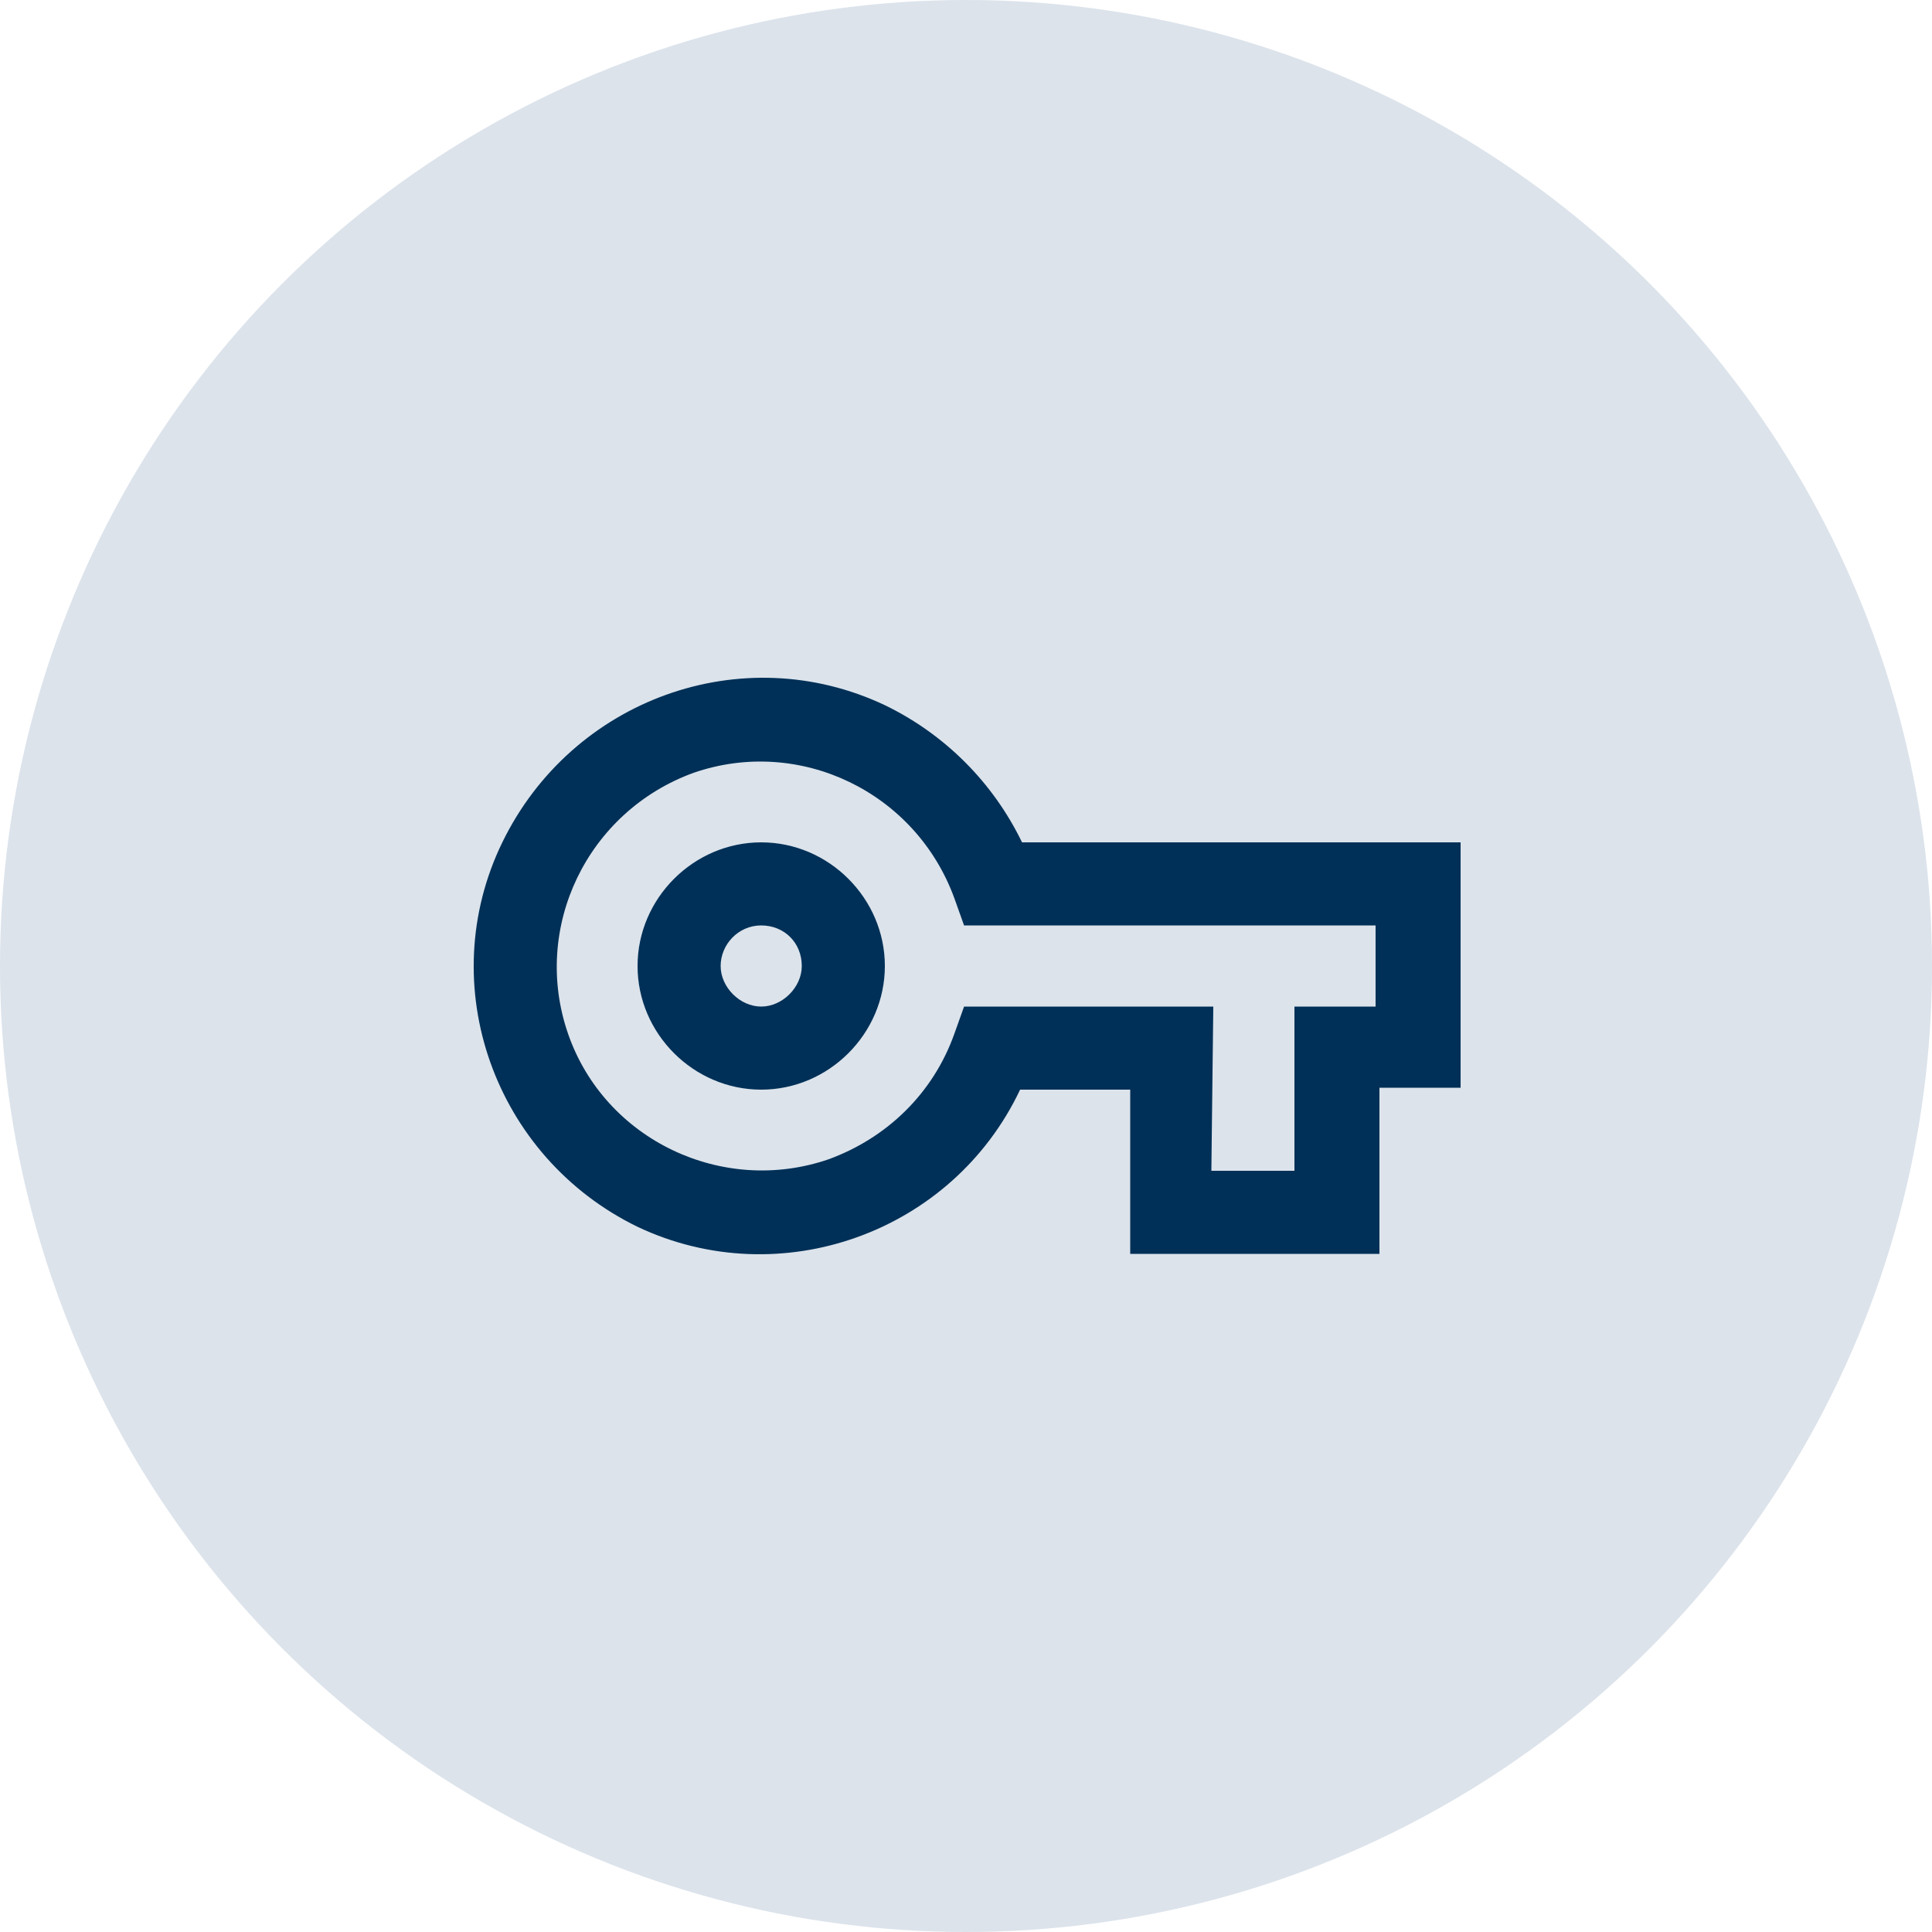 <?xml version="1.0" encoding="utf-8"?>
<!-- Generator: Adobe Illustrator 24.2.3, SVG Export Plug-In . SVG Version: 6.00 Build 0)  -->
<svg version="1.1" id="Layer_1" xmlns="http://www.w3.org/2000/svg" xmlns:xlink="http://www.w3.org/1999/xlink" x="0px" y="0px"
	 viewBox="0 0 100 100" style="enable-background:new 0 0 100 100;" xml:space="preserve">
<style type="text/css">
	.st0{fill:#DCE3EB;}
	.st1{fill:#003057;}
</style>
<g>
	<circle id="Ellipse_1" class="st0" cx="50" cy="50" r="50"/>
	<path id="key-outline" class="st1" d="M71.2,64.9H58.5v-8.5h-5.7c-3.5,7.4-12.4,10.6-19.8,7.1C25.6,59.9,22.4,51,26,43.6
		s12.4-10.6,19.8-7.1c3.1,1.5,5.6,4,7.1,7.1h22.7v12.7h-4.2V64.9 M62.7,60.6H67v-8.5h4.2v-4.2H49.9l-0.5-1.4c-2-5.5-8-8.4-13.5-6.5
		c-5.5,2-8.4,8-6.5,13.5s8,8.4,13.5,6.5c3-1.1,5.4-3.4,6.5-6.5l0.5-1.4h12.9L62.7,60.6 M39.4,56.4c-3.5,0-6.4-2.9-6.4-6.4
		s2.9-6.4,6.4-6.4c3.5,0,6.4,2.9,6.4,6.4S42.9,56.4,39.4,56.4 M39.4,47.9c-1.2,0-2.1,1-2.1,2.1s1,2.1,2.1,2.1s2.1-1,2.1-2.1l0,0
		C41.5,48.8,40.6,47.9,39.4,47.9z"/>
</g>
</svg>
